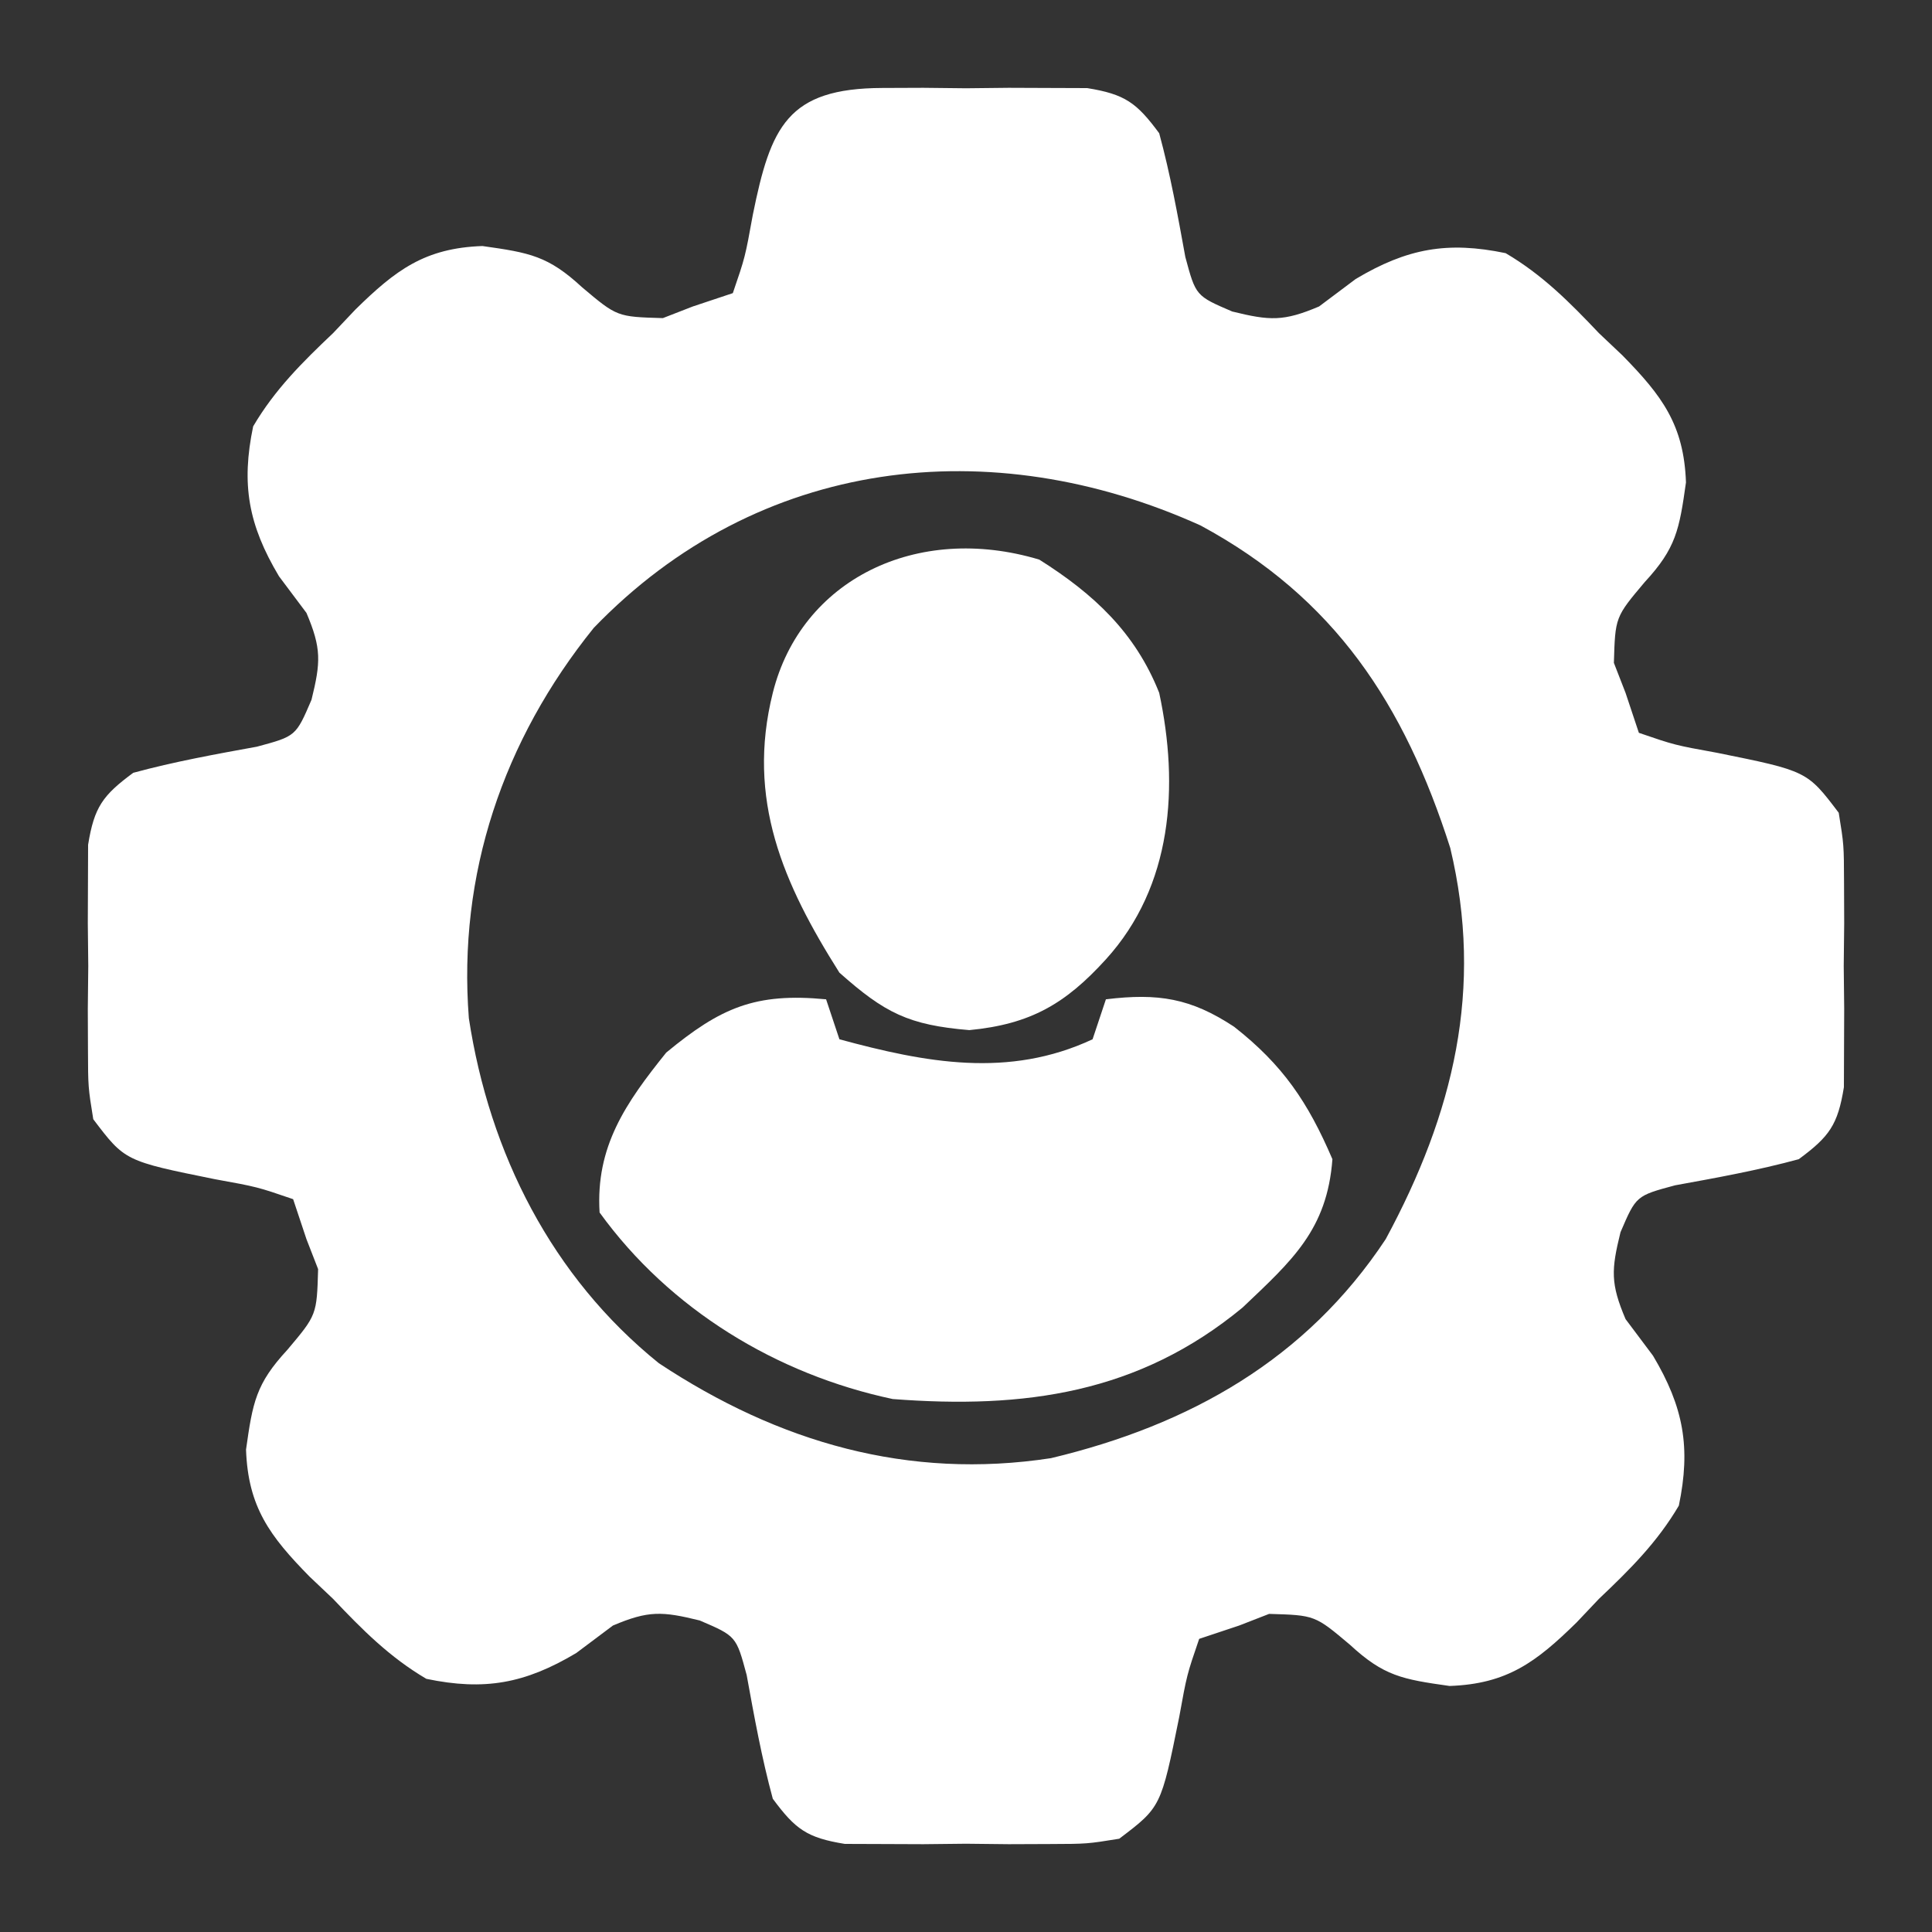 <?xml version="1.0" encoding="UTF-8"?>
<svg xmlns="http://www.w3.org/2000/svg" width="145" height="145" viewBox="0 0 145 145" fill="none">
  <rect x="0" y="0" width="145" height="145" fill="#333333" stroke="none"/>
  <path d="M66.219 6.602C67.233 6.598 68.248 6.594 69.293 6.59C70.351 6.601 71.41 6.613 72.5 6.625C73.558 6.613 74.617 6.602 75.707 6.59C77.229 6.596 77.229 6.596 78.781 6.602C80.174 6.607 80.174 6.607 81.596 6.612C84.437 7.071 85.307 7.71 87 10C87.835 13.075 88.391 16.151 88.961 19.285C89.746 22.206 89.746 22.206 92.481 23.379C95.312 24.077 96.335 24.131 99 23C100.361 21.979 100.361 21.979 101.75 20.938C105.608 18.637 108.648 18.093 113 19C115.756 20.62 117.811 22.689 120 25C120.584 25.553 121.168 26.106 121.77 26.676C124.737 29.699 126.384 31.886 126.535 36.207C126.034 39.76 125.794 41.139 123.438 43.688C121.225 46.313 121.225 46.313 121.125 49.75C121.414 50.492 121.702 51.235 122 52C122.33 52.99 122.66 53.98 123 55C125.695 55.923 125.695 55.923 128.875 56.5C135.624 57.866 135.624 57.866 138 61C138.388 63.404 138.388 63.404 138.398 66.219C138.402 67.233 138.406 68.248 138.41 69.293C138.393 70.88 138.393 70.88 138.375 72.5C138.387 73.558 138.398 74.617 138.41 75.707C138.406 76.722 138.402 77.736 138.398 78.781C138.395 79.71 138.392 80.639 138.388 81.596C137.929 84.437 137.29 85.307 135 87C131.925 87.835 128.849 88.391 125.715 88.961C122.794 89.746 122.794 89.746 121.621 92.481C120.923 95.312 120.869 96.335 122 99C122.681 99.907 123.361 100.815 124.062 101.75C126.362 105.608 126.907 108.648 126 113C124.38 115.756 122.311 117.811 120 120C119.447 120.584 118.894 121.168 118.324 121.77C115.301 124.737 113.114 126.384 108.793 126.535C105.241 126.034 103.861 125.794 101.312 123.438C98.687 121.225 98.687 121.225 95.25 121.125C94.507 121.414 93.765 121.702 93 122C91.515 122.495 91.515 122.495 90 123C89.077 125.695 89.077 125.695 88.5 128.875C87.134 135.624 87.134 135.624 84 138C81.596 138.388 81.596 138.388 78.781 138.398C77.767 138.402 76.752 138.406 75.707 138.41C74.649 138.399 73.59 138.387 72.5 138.375C71.442 138.387 70.383 138.398 69.293 138.41C67.771 138.404 67.771 138.404 66.219 138.398C65.29 138.395 64.361 138.392 63.404 138.388C60.563 137.929 59.693 137.29 58 135C57.165 131.925 56.609 128.849 56.039 125.715C55.254 122.794 55.254 122.794 52.52 121.621C49.688 120.923 48.665 120.869 46 122C45.093 122.681 44.185 123.361 43.25 124.062C39.392 126.362 36.352 126.907 32 126C29.244 124.38 27.189 122.311 25 120C24.416 119.447 23.832 118.894 23.23 118.324C20.262 115.301 18.616 113.114 18.465 108.793C18.966 105.241 19.206 103.861 21.562 101.312C23.776 98.687 23.776 98.687 23.875 95.25C23.586 94.507 23.297 93.765 23 93C22.67 92.01 22.34 91.02 22 90C19.305 89.077 19.305 89.077 16.125 88.5C9.376 87.134 9.376 87.134 7 84C6.612 81.596 6.612 81.596 6.602 78.781C6.598 77.767 6.594 76.752 6.59 75.707C6.601 74.649 6.613 73.59 6.625 72.5C6.613 71.442 6.602 70.383 6.59 69.293C6.596 67.771 6.596 67.771 6.602 66.219C6.605 65.29 6.608 64.361 6.612 63.404C7.071 60.563 7.71 59.693 10 58C13.075 57.165 16.151 56.609 19.285 56.039C22.206 55.254 22.206 55.254 23.379 52.52C24.077 49.688 24.131 48.665 23 46C21.979 44.639 21.979 44.639 20.938 43.25C18.637 39.392 18.093 36.352 19 32C20.62 29.244 22.689 27.189 25 25C25.553 24.416 26.106 23.832 26.676 23.23C29.699 20.262 31.886 18.616 36.207 18.465C39.76 18.966 41.139 19.206 43.688 21.562C46.313 23.776 46.313 23.776 49.75 23.875C50.492 23.586 51.235 23.297 52 23C52.99 22.67 53.98 22.34 55 22C55.923 19.305 55.923 19.305 56.5 16.125C57.843 9.492 59.098 6.628 66.219 6.602ZM44.562 47.125C37.757 55.561 34.351 65.622 35.188 76.422C36.74 86.575 41.422 95.837 49.449 102.312C58.45 108.267 68.166 111.075 78.875 109.438C89.302 106.946 98.029 102.026 104 93C109.102 83.548 111.368 74.202 108.844 63.641C105.401 52.866 100.176 44.874 90.106 39.438C74.4 32.341 56.949 34.272 44.562 47.125Z" fill="white"></path>
  <path d="M62 75C62.33 75.99 62.66 76.98 63 78C69.46 79.753 75.689 80.947 82 78C82.33 77.01 82.66 76.02 83 75C86.924 74.522 89.374 74.914 92.625 77.062C96.284 79.933 98.168 82.725 100 87C99.605 92.299 96.959 94.618 93.258 98.133C85.462 104.58 76.882 105.759 67 105C58.283 103.151 50.266 98.28 45 91C44.697 86.05 46.957 82.784 50 79C54.097 75.616 56.687 74.494 62 75Z" fill="white"></path>
  <path d="M87 52C85.204 47.468 82.08 44.572 78 42C68.774 39.229 60.118 43.528 58 52C56 60 58.78 66.321 63 73C66.407 76.028 68.197 76.933 72.75 77.312C77.347 76.871 79.967 75.336 83 72C88 66.5 88.5 59 87 52Z" fill="white"></path>
</svg>
